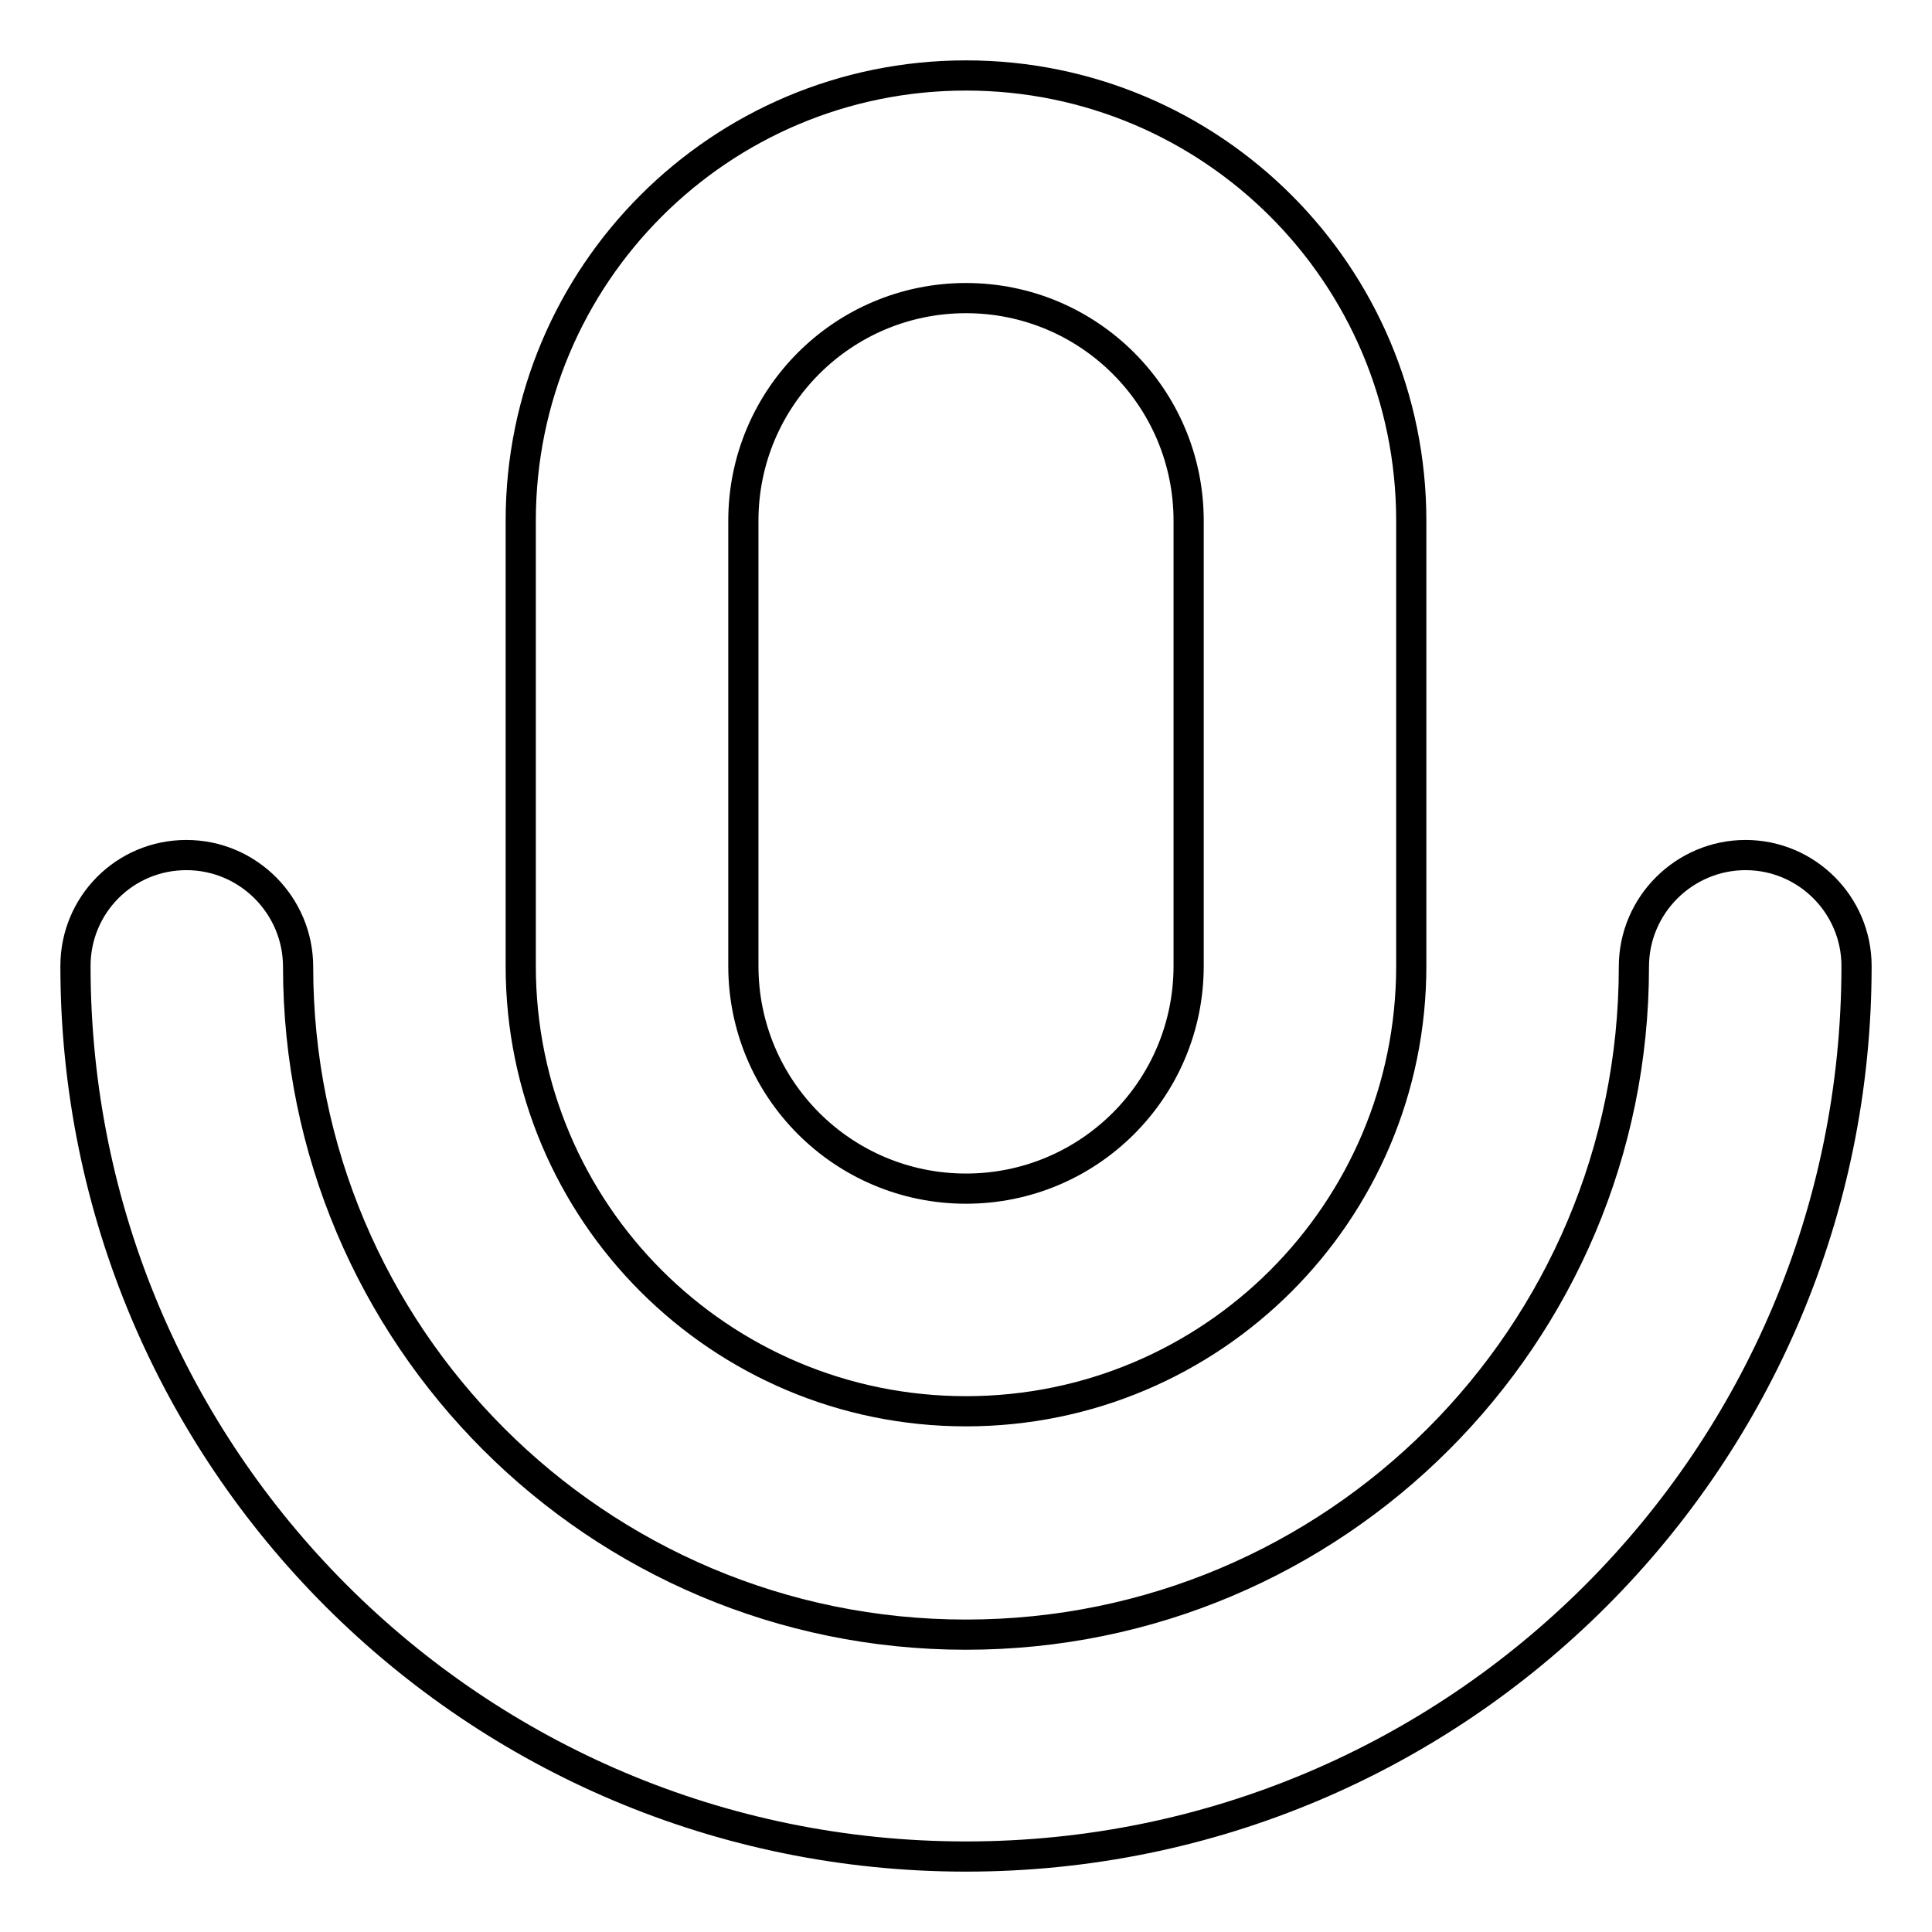 <?xml version="1.0" encoding="utf-8"?>
<!-- Svg Vector Icons : http://www.onlinewebfonts.com/icon -->
<!DOCTYPE svg PUBLIC "-//W3C//DTD SVG 1.1//EN" "http://www.w3.org/Graphics/SVG/1.1/DTD/svg11.dtd">
<svg version="1.1" xmlns="http://www.w3.org/2000/svg" xmlns:xlink="http://www.w3.org/1999/xlink" x="0px" y="0px" viewBox="0 0 256 256" enable-background="new 0 0 256 256" xml:space="preserve">
<g> <path stroke-width="4" fill-opacity="0" stroke="#000000"  d="M231.3,113.3c-8.1,0-14.8,6.6-14.8,14.8c0,48.9-39.6,88.5-88.5,88.5c-48.9,0-88.5-39.6-88.5-88.5 c0-8.1-6.6-14.8-14.8-14.8S10,119.9,10,128c0,65.2,52.8,118,118,118c65.2,0,118-52.8,118-118C246,119.9,239.4,113.3,231.3,113.3z" /> <path stroke-width="4" fill-opacity="0" stroke="#000000"  d="M128,187c32.6,0,59-26.4,59-59V69c0-32.6-26.4-59-59-59c-32.6,0-59,26.4-59,59v59 C69,160.6,95.4,187,128,187z M98.5,69c0-16.3,13.2-29.5,29.5-29.5c16.3,0,29.5,13.2,29.5,29.5v59c0,16.3-13.2,29.5-29.5,29.5 c-16.3,0-29.5-13.2-29.5-29.5V69z"/></g>
</svg>